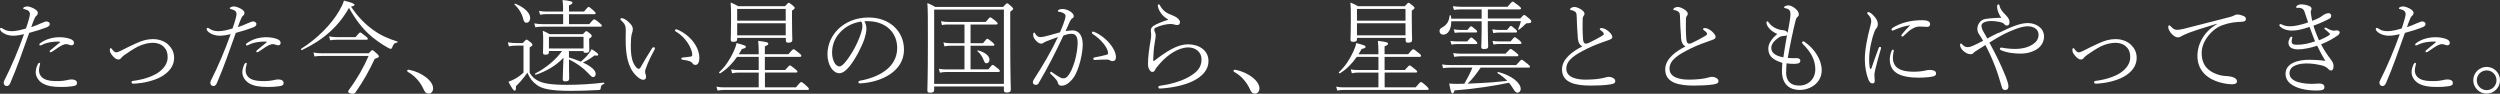 <?xml version="1.0" encoding="UTF-8"?>
<svg id="Layer_2" data-name="Layer 2" xmlns="http://www.w3.org/2000/svg" viewBox="0 0 378.6 14.2">
  <rect x="0" y="0" width="378.6" height="14.2" fill="#333333" stroke="none"/>
  <defs>
    <style>
      .cls-1 {
        fill: #fff;
      }
    </style>
  </defs>
  <g id="_レイヤー_1" data-name="レイヤー 1">
    <g>
      <path class="cls-1" d="M6.3,3.5c.27-.12.52-.25.75-.25.22,0,.49.13.49.39,0,.25-.19.39-.55.53-.72.27-1.58.55-2.57.81-1,2.8-1.8,5.15-2.89,7.66-.13.28-.33.39-.5.39-.11,0-.28-.06-.36-.16-.08-.11-.11-.2-.11-.34,0-.09.03-.2.08-.31,1.17-2.31,2.11-4.57,3-7.04-.53.13-1.17.23-1.67.23s-1.14-.16-1.52-.44c-.2-.14-.45-.36-.45-.58,0-.09.08-.17.17-.17.06,0,.17.06.3.14.39.27.8.36,1.33.36.63,0,1.42-.19,2.13-.41.19-.53.31-.92.44-1.39.06-.22.16-.58.16-.81,0-.31-.23-.59-.75-.7-.23-.05-.27-.08-.27-.16s.11-.16.22-.2c.16-.05.3-.08.42-.08.27,0,.92.22,1.31.53.16.13.27.3.27.45,0,.17-.09.34-.22.44-.17.14-.22.28-.33.53-.16.34-.3.77-.45,1.19.58-.19,1.05-.38,1.58-.63ZM5.91,10.67c0,.59.34,1.05.8,1.28.59.31,1.31.33,2.08.33.55,0,1.17-.09,1.44-.16.23-.06.39-.09.64-.09.16,0,.33.03.48.09.23.09.31.28.31.44,0,.28-.12.42-.67.5-.64.09-1.19.11-1.7.11-1.27,0-2.17-.14-2.89-.58-.58-.36-.99-1-.99-1.64,0-.42.13-.81.28-1.16.06-.14.17-.28.28-.28.08,0,.11.08.11.13,0,.08-.05.2-.06.27-.08.25-.11.53-.11.77ZM8.99,6.3c-.83-.03-1.91.09-2.74.55-.05.02-.13.03-.17.03-.08,0-.13-.05-.13-.11,0-.08.05-.16.13-.22.97-.72,2.13-.95,3.22-.91.52.03,1.11.14,1.47.31.3.14.45.33.44.58-.02.22-.19.34-.38.33-.11,0-.22-.03-.34-.08-.19-.06-.3-.09-.42-.09-.16-.02-.34.02-.61.14-.39.17-1.05.64-1.58,1-.11.06-.19.08-.25.08-.08,0-.11-.05-.11-.13,0-.06.06-.12.14-.2.36-.31,1-.83,1.35-1.11.13-.11.13-.16-.02-.17Z"/>
      <path class="cls-1" d="M25.48,6.77c.58.53.89,1.2.89,2,0,1.27-.84,2.22-1.96,2.85-1.13.63-2.69.95-3.79,1.03-.16.02-.3.02-.42.02-.16,0-.28-.05-.28-.22,0-.09.06-.19.23-.2,1.53-.2,2.75-.61,3.63-1.14,1.08-.67,1.61-1.56,1.61-2.41,0-.67-.13-1.13-.56-1.58-.41-.42-.99-.64-1.67-.64s-1.52.2-2.25.56c-.67.34-1.38.81-2.08,1.3-.2.16-.33.25-.48.44-.14.19-.27.23-.44.23-.28,0-.61-.23-.92-.63-.19-.25-.36-.47-.36-.8,0-.2.08-.3.14-.3.08,0,.14.09.22.2.13.19.38.42.52.44.17.02.34-.02.63-.16.89-.44,1.69-.86,2.47-1.2.89-.41,1.69-.64,2.55-.64.95,0,1.78.33,2.33.84Z"/>
      <path class="cls-1" d="M37.59,3.5c.27-.12.52-.25.75-.25.22,0,.49.13.49.39,0,.25-.19.39-.55.53-.72.27-1.58.55-2.57.81-1,2.8-1.8,5.15-2.89,7.66-.13.28-.33.39-.5.39-.11,0-.28-.06-.36-.16-.08-.11-.11-.2-.11-.34,0-.09.03-.2.08-.31,1.17-2.31,2.11-4.57,3-7.04-.53.13-1.17.23-1.67.23s-1.14-.16-1.52-.44c-.2-.14-.45-.36-.45-.58,0-.09.08-.17.17-.17.06,0,.17.06.3.14.39.27.8.36,1.33.36.63,0,1.42-.19,2.13-.41.19-.53.31-.92.44-1.39.06-.22.16-.58.16-.81,0-.31-.23-.59-.75-.7-.23-.05-.27-.08-.27-.16s.11-.16.22-.2c.16-.05.3-.08.42-.08.27,0,.92.22,1.31.53.16.13.27.3.27.45,0,.17-.09.34-.22.44-.17.14-.22.28-.33.53-.16.34-.3.77-.45,1.19.58-.19,1.05-.38,1.58-.63ZM37.2,10.67c0,.59.34,1.05.8,1.28.59.31,1.31.33,2.08.33.55,0,1.17-.09,1.44-.16.23-.06.39-.09.64-.09.16,0,.33.03.48.09.23.09.31.28.31.44,0,.28-.12.42-.67.5-.64.09-1.19.11-1.7.11-1.27,0-2.17-.14-2.89-.58-.58-.36-.99-1-.99-1.64,0-.42.13-.81.28-1.16.06-.14.17-.28.28-.28.08,0,.11.08.11.13,0,.08-.05.2-.06.27-.08.25-.11.53-.11.77ZM40.28,6.3c-.83-.03-1.91.09-2.74.55-.05.02-.13.03-.17.03-.08,0-.13-.05-.13-.11,0-.08.05-.16.13-.22.97-.72,2.13-.95,3.22-.91.52.03,1.11.14,1.47.31.3.14.45.33.44.58-.02.22-.19.34-.38.33-.11,0-.22-.03-.34-.08-.19-.06-.3-.09-.42-.09-.16-.02-.34.02-.61.14-.39.17-1.05.64-1.58,1-.11.06-.19.08-.25.08-.08,0-.11-.05-.11-.13,0-.06.06-.12.14-.2.36-.31,1-.83,1.35-1.11.13-.11.13-.16-.02-.17Z"/>
      <path class="cls-1" d="M45.72,7.6c-.09.03-.19-.17-.11-.22,2.47-1.53,4.6-3.75,5.73-5.69.33-.56.58-1.05.75-1.6,1.2.31,1.6.48,1.6.64,0,.11-.11.17-.53.28,1.08,1.6,2.16,2.67,3.39,3.55,1.17.84,2.35,1.33,3.61,1.72.09.03.06.16-.03.17-.38.06-.55.2-.74.75-.05.14-.12.2-.22.2s-.25-.08-.56-.25c-.86-.47-1.99-1.28-2.77-2-.99-.91-1.96-2.14-2.99-3.96-1.56,2.77-3.82,4.83-7.13,6.4ZM47.48,7.95c.41.09.8.12,1.36.12h6.99c.41-.42.45-.47.55-.47.08,0,.17.03.73.55.23.22.27.33.27.41,0,.11-.13.17-.64.36-.81,1.75-1.66,3.28-2.88,5.04-.11.16-.25.25-.42.25-.31,0-.72-.14-.72-.33,0-.09.05-.17.16-.33,1.24-1.66,2.21-3.39,2.94-5.08h-6.96c-.58,0-.86.02-1.24.08l-.14-.59ZM49.85,5.51c.45.08.74.11,1.16.11h2.83c.55-.66.63-.7.72-.7.08,0,.17.05.8.55.3.23.34.31.34.41s-.06.14-.22.14h-4.49c-.36,0-.59.02-.99.08l-.16-.58Z"/>
      <path class="cls-1" d="M61.99,10.57c1.03.23,1.86.61,2.57,1.17.74.59,1.03,1.17,1.03,1.66,0,.45-.3.78-.67.78-.31,0-.53-.14-.72-.56-.52-1.19-1.38-2.14-2.41-2.72-.08-.05-.13-.09-.13-.2s.17-.16.33-.13Z"/>
      <path class="cls-1" d="M80.23,11.06c.38.61.78.95,1.33,1.2.67.34,1.75.59,4.36.59,1.64,0,3.9-.13,5.51-.34.09-.02.13.17.03.2-.38.17-.44.27-.48.59-.03.27-.08.31-.31.33-1.55.09-2.8.13-4.21.13-3.18,0-4.44-.34-5.18-.91-.61-.44-1.09-1.03-1.41-1.85-.58.84-1.16,1.49-1.74,2.06.03.5-.03.67-.19.67s-.36-.25-.94-1.35c.31-.11.7-.28,1.06-.48.41-.23.81-.52,1.22-.91v-4.08h-1.08c-.49,0-.74.03-1.13.11l-.16-.61c.5.08.8.11,1.28.11h.97c.45-.47.5-.52.59-.52.08,0,.17.05.66.45.19.17.22.25.22.34,0,.13-.11.19-.42.39v3.85ZM78.04.56c1.44.58,2.25,1.44,2.25,2.16,0,.45-.25.72-.56.72-.23,0-.38-.11-.5-.58-.17-.74-.63-1.55-1.31-2.17-.06-.06.03-.16.13-.13ZM85.28,2.14h-2.49c-.38,0-.59.02-1,.09l-.16-.59c.45.09.72.11,1.14.11h2.5v-.28c0-.58,0-.92-.08-1.47,1.33.14,1.5.25,1.5.42,0,.11-.09.22-.52.39v.94h2.27c.55-.66.61-.7.7-.7s.2.06.75.55c.28.25.31.33.31.41,0,.09-.05.14-.2.14h-3.83v1.5h3.07c.56-.67.66-.72.74-.72s.22.05.83.56c.3.25.33.31.33.41s-.05.14-.2.14h-8.84c-.38,0-.61.02-1.03.09l-.16-.59c.48.08.75.11,1.19.11h3.18v-1.5ZM86.18,8.71c.61.19,1.2.38,1.78.63.49-.41.83-.75,1.22-1.24.22-.28.34-.49.42-.66.74.48,1,.69,1,.83s-.11.2-.56.12c-.59.45-1.06.74-1.75,1.08,1.27.59,1.92,1.2,1.92,1.7,0,.31-.16.5-.38.5-.17,0-.3-.09-.7-.53-.83-.89-1.83-1.6-2.96-2.14v.99c0,1.03.03,1.69.03,1.89,0,.31-.17.44-.59.44-.27,0-.39-.09-.39-.31,0-.52.08-2.3.11-3.27-1.08,1.17-2.57,2.05-4.19,2.58-.09.03-.17-.14-.09-.19,1.53-.78,3.1-2.03,4.07-3.41h-1.99v.17c0,.3-.16.39-.52.39-.28,0-.38-.06-.38-.28,0-.16.03-.5.03-1.63,0-.78,0-1.08-.06-1.72.39.16.66.31,1.02.52h5.05c.38-.42.44-.45.53-.45.08,0,.17.05.56.36.23.19.25.3.25.38,0,.09-.06.2-.39.39v.47c0,.67.03,1,.03,1.3,0,.27-.19.38-.52.38-.28,0-.38-.06-.38-.27h-2.19v.99ZM88.37,5.57h-5.24v1.77h5.24v-1.77Z"/>
      <path class="cls-1" d="M96.33,11.45c-1.31-1.31-1.58-3.24-1.58-5.58,0-.44.02-.89.02-1.28,0-.64-.13-.97-.69-1.5-.09-.09-.14-.16-.14-.2,0-.09.09-.14.22-.14.25,0,.63.23.94.5.5.42.74.8.74,1.14,0,.25-.06.44-.14.67-.13.38-.17,1.14-.17,1.85,0,1.14.08,1.94.42,2.67.27.56.56.84.77.84.13,0,.22-.08.31-.25.49-.88.99-1.71,1.71-2.85.08-.13.16-.17.27-.17.08,0,.17.06.17.16s-.06.22-.09.28c-.5.88-.99,1.94-1.24,2.66-.08.23-.16.41-.16.58,0,.11.02.25.06.36.06.14.09.31.09.49,0,.22-.16.41-.45.41-.27,0-.7-.28-1.05-.63ZM102.55,4.47c1.85.77,3.36,2.52,3.36,4.33,0,.59-.2,1.03-.59,1.03-.2,0-.33-.09-.41-.2-.22-.31-.52-.45-1.53-.58-.16-.02-.2-.09-.2-.2,0-.08.08-.13.23-.14.42-.05.75-.08,1.19-.14.19-.03.23-.14.23-.28,0-1.02-1.1-2.74-2.46-3.5-.11-.06-.16-.17-.16-.23,0-.09.16-.16.33-.08Z"/>
      <path class="cls-1" d="M114.9,8.21c0-.89-.02-1.44-.08-2.02,1.35.16,1.53.25,1.53.42,0,.14-.08.23-.52.41v1.19h3.57c.61-.72.69-.75.77-.75.09,0,.19.03.84.58.31.23.34.33.34.41,0,.09-.05.16-.2.16h-5.32v1.99h3.07c.56-.64.64-.69.73-.69.08,0,.17.05.8.55.28.22.33.3.33.39s-.05.14-.2.14h-4.72v2.24h4.69c.64-.74.7-.8.8-.8s.2.03.84.61c.3.27.33.36.33.44,0,.09-.06.14-.2.14h-12.64c-.36,0-.59.03-1,.09l-.16-.59c.44.09.7.11,1.14.11h5.26v-2.24h-3.08c-.34,0-.55.03-.95.11l-.16-.59c.44.08.69.09,1.09.09h3.1v-1.99h-3.28c-.7,1-1.55,1.89-2.55,2.49-.08.05-.23-.09-.16-.16,1.02-.95,1.69-2.06,2.19-3.14.22-.48.38-.92.44-1.28,1.14.3,1.41.39,1.41.56,0,.14-.11.25-.59.33-.16.28-.31.55-.48.81h3.03ZM111.64,5.74v.17c0,.33-.17.42-.56.42-.33,0-.42-.08-.42-.36s.05-.89.05-2.99c0-1.38,0-1.86-.06-2.6.44.17.74.33,1.14.56h7.09c.44-.47.48-.52.56-.52.09,0,.17.05.63.42.25.2.28.28.28.36,0,.09-.06.19-.41.41v1.28c0,2.05.05,2.91.05,3.13,0,.33-.19.44-.59.44-.28,0-.39-.06-.39-.34v-.39h-7.35ZM118.99,1.35h-7.35v1.78h7.35v-1.78ZM118.99,3.52h-7.35v1.83h7.35v-1.83Z"/>
      <path class="cls-1" d="M131.21,4.36c0,.45-.14,1.03-.3,1.53-.47,1.35-1.36,3.02-2.25,4.15-.5.61-1.03,1.05-1.55,1.05-.49,0-.94-.34-1.25-.81-.34-.55-.55-1.24-.55-2.06,0-1.53.66-2.89,1.7-3.88,1.02-.95,2.53-1.69,4.54-1.69,3.14,0,5.35,2.05,5.35,4.88,0,3.28-3.43,4.93-6.63,5.1-.17.02-.27-.08-.27-.17,0-.13.05-.2.27-.25,2.61-.45,5.6-1.89,5.6-4.94,0-2.38-1.74-3.93-4.13-4.05-.25-.02-.58-.02-.84,0,.22.34.31.77.31,1.16ZM127.28,4.85c-.81.83-1.27,1.91-1.27,3.1,0,.67.14,1.13.38,1.58.17.31.47.53.73.53.28,0,.61-.27,1.1-.91.92-1.22,1.69-2.67,2.16-4.1.17-.5.22-.8.22-1.13s-.08-.55-.19-.66c-1.5.25-2.42.86-3.13,1.58Z"/>
      <path class="cls-1" d="M141.47,13.62c0,.3-.2.42-.61.42-.3,0-.42-.09-.42-.34,0-.56.08-1.7.08-7.23,0-3.64,0-4.96-.08-6.01.45.19.75.33,1.19.59h10.28c.47-.5.53-.55.61-.55s.17.05.64.47c.22.2.27.28.27.36,0,.11-.08.2-.44.44v4.07c0,5.51.09,7.21.09,7.73,0,.33-.2.44-.63.44-.3,0-.42-.09-.42-.36v-.56h-10.56v.53ZM152.03,1.45h-10.56v11.25h10.56V1.45ZM146.07,6.93h-2.1c-.31,0-.58.02-.94.09l-.16-.59c.41.08.67.11,1.08.11h2.11v-2.83h-2.41c-.34,0-.61,0-1,.09l-.14-.59c.42.09.72.11,1.14.11h5.63c.52-.64.59-.69.69-.69.08,0,.19.05.81.55.27.22.3.3.3.39,0,.08-.06.14-.2.14h-3.9v2.83h1.89c.48-.61.56-.67.64-.67.09,0,.22.06.78.53.25.22.3.3.3.39s-.06.14-.2.14h-3.41v3.57h2.69c.5-.63.58-.67.66-.67.09,0,.19.05.8.55.25.2.28.3.28.38,0,.09-.05.14-.2.14h-7.88c-.33,0-.61.03-.99.11l-.16-.59c.44.08.72.09,1.14.09h2.74v-3.57ZM148.1,7.63c1.14.3,1.75.86,1.75,1.42,0,.3-.19.53-.45.53-.2,0-.28-.09-.41-.42-.22-.56-.48-1-.97-1.42-.05-.05.02-.13.08-.11Z"/>
      <path class="cls-1" d="M162.34,4.6c1.27,0,1.63,1.06,1.63,2.21,0,.84-.28,2.36-.63,3.32-.28.84-.64,1.64-1.28,2.22-.41.41-.84.63-1.3.63-.33,0-.48-.14-.56-.45-.03-.14-.09-.28-.23-.45-.22-.28-.56-.61-.88-.91-.06-.06-.06-.09-.06-.14,0-.06.06-.16.14-.16.05,0,.09.03.16.08.5.36.94.64,1.31.83.09.05.23.08.41.08.19,0,.39-.06.58-.25.56-.63.84-1.42,1.13-2.33.28-.97.44-2.08.44-2.75,0-1-.3-1.41-.92-1.41-.38,0-.77.09-1.24.27-1.14,2.46-2.35,4.83-3.75,7.21-.09.17-.22.25-.42.25-.27,0-.45-.14-.45-.39,0-.11.03-.25.14-.41,1.35-2.1,2.61-4.21,3.66-6.44-.56.19-1.08.39-1.6.59-.22.08-.42.17-.59.28-.11.08-.2.13-.33.13-.19,0-.44-.09-.66-.3-.39-.38-.56-.67-.58-1.02,0-.25.08-.36.17-.36.06,0,.08.05.14.16.19.33.45.53.77.53.27,0,.55-.05,1.1-.2.52-.14,1.16-.31,1.88-.52.33-.72.52-1.22.72-1.86.06-.19.13-.41.13-.64,0-.3-.47-.58-1-.61-.11-.02-.17-.06-.17-.14,0-.05.03-.09.13-.16.11-.08.33-.13.59-.13.58,0,1.69.47,1.69,1.11,0,.11-.08.25-.22.31-.09.05-.23.19-.39.52-.2.47-.41.95-.63,1.42.33-.06.67-.11,1-.11ZM168.53,9.26c-.11,0-.23,0-.41-.11-.09-.06-.27-.13-.52-.13-.58,0-1.14.02-1.81.06-.14.02-.22-.06-.22-.19,0-.11.05-.16.17-.19.74-.14,1.36-.27,1.85-.41.16-.05.22-.11.22-.23,0-.75-.97-2.05-2.36-2.93-.06-.05-.09-.11-.09-.17,0-.08.06-.17.14-.17s.16.02.22.05c1.81.75,3.28,2.58,3.28,3.82,0,.42-.22.59-.47.59Z"/>
      <path class="cls-1" d="M176.89,2.94c-.39-.23-.67-.44-.94-.77-.34-.42-.58-.89-.61-1.31-.02-.11.05-.2.14-.2s.14.06.19.16c.45.86,1.06,1.2,1.86,1.49.3.11.64.3.84.48.16.16.33.34.33.56,0,.31-.19.44-.42.44-.16,0-.31-.03-.45-.08-.16-.05-.41-.08-.56-.08-.52,0-1.5.19-2.17.52-.23.11-.3.19-.3.3,0,.12.03.25.09.38.06.14.13.3.13.56,0,.19-.05.47-.16,1.16-.13.74-.19,1.66-.22,2.5,0,.14.02.19.05.19.05,0,.09-.03.14-.06,1.91-1.47,3.5-2.47,5.1-2.47s3.08.88,3.08,2.53c0,1.39-.99,2.38-2.42,3.07-1.22.59-3.02.99-4.9,1.1-.16.02-.27-.06-.27-.2s.09-.2.23-.22c1.45-.19,3.19-.66,4.4-1.35,1.25-.72,1.91-1.44,1.91-2.66,0-1.09-.91-1.8-2-1.8-1.5,0-3.13,1.13-4.21,2.33-.45.5-.73.86-.8,1.02-.11.27-.22.36-.48.36-.13,0-.3-.14-.42-.36-.14-.22-.2-.48-.2-.88,0-1.08.2-2.42.39-3.5.08-.41.09-.66.09-.88,0-.2-.05-.45-.05-.66,0-.38.2-.58.58-.8.33-.19,1.33-.61,2.03-.81v-.05Z"/>
      <path class="cls-1" d="M187.13,10.57c1.03.23,1.86.61,2.57,1.17.74.59,1.03,1.17,1.03,1.66,0,.45-.3.78-.67.78-.31,0-.53-.14-.72-.56-.52-1.19-1.38-2.14-2.41-2.72-.08-.05-.13-.09-.13-.2s.17-.16.33-.13Z"/>
      <path class="cls-1" d="M208.75,8.21c0-.89-.02-1.44-.08-2.02,1.35.16,1.53.25,1.53.42,0,.14-.08.23-.52.41v1.19h3.57c.61-.72.69-.75.77-.75.09,0,.19.03.84.58.31.23.34.33.34.41,0,.09-.05.16-.2.16h-5.32v1.99h3.07c.56-.64.64-.69.73-.69.08,0,.17.05.8.55.28.22.33.3.33.39s-.05.14-.2.14h-4.72v2.24h4.69c.64-.74.7-.8.8-.8s.2.03.84.61c.3.27.33.36.33.44,0,.09-.06.14-.2.14h-12.64c-.36,0-.59.03-1,.09l-.16-.59c.44.09.7.11,1.14.11h5.26v-2.24h-3.08c-.34,0-.55.03-.95.11l-.16-.59c.44.08.69.09,1.09.09h3.1v-1.99h-3.28c-.7,1-1.55,1.89-2.55,2.49-.08.05-.23-.09-.16-.16,1.02-.95,1.69-2.06,2.19-3.14.22-.48.38-.92.44-1.28,1.14.3,1.41.39,1.41.56,0,.14-.11.25-.59.33-.16.28-.31.55-.48.81h3.03ZM205.5,5.74v.17c0,.33-.17.42-.56.42-.33,0-.42-.08-.42-.36s.05-.89.05-2.99c0-1.38,0-1.86-.06-2.6.44.17.74.33,1.14.56h7.09c.44-.47.48-.52.56-.52.09,0,.17.05.63.42.25.2.28.28.28.36,0,.09-.06.19-.41.41v1.28c0,2.05.05,2.91.05,3.13,0,.33-.19.44-.59.44-.28,0-.39-.06-.39-.34v-.39h-7.35ZM212.85,1.35h-7.35v1.78h7.35v-1.78ZM212.85,3.52h-7.35v1.83h7.35v-1.83Z"/>
      <path class="cls-1" d="M224.38,2.8v-1.38h-3.05c-.44,0-.7.02-1.14.08l-.17-.56c.53.06.83.09,1.3.09h6.98c.61-.74.7-.78.78-.78.09,0,.17.05.88.59.33.27.38.34.38.44s-.06.14-.22.14h-4.8v1.38h4.91c.42-.48.49-.53.58-.53s.22.06.75.52c.3.25.34.38.34.5,0,.16-.2.23-.58.23-.17,0-.23.05-.36.17-.27.27-.56.55-.91.8-.06.05-.17-.02-.14-.09.19-.44.33-.81.42-1.2h-5.02v1.02c0,1.44.06,2.49.06,2.8s-.2.41-.63.41c-.31,0-.42-.08-.42-.34,0-.2.06-1,.06-2.42v-1.45h-4.6c0,1.22-.48,2.03-1.22,2.03-.33,0-.56-.23-.56-.55,0-.25.11-.39.42-.55.7-.39,1.02-.92,1.11-1.78.02-.09.17-.08.19.02.03.16.05.3.05.44h4.61ZM224.22,10.25c-.58.86-1.22,1.71-1.96,2.42,1.24-.05,2.46-.11,3.69-.2.77-.06,1.53-.14,2.31-.22-.39-.42-.86-.8-1.45-1.16-.08-.05-.02-.2.08-.19,2.08.53,3.41,1.67,3.41,2.58,0,.3-.22.55-.49.55-.23,0-.38-.13-.7-.67-.17-.28-.38-.56-.59-.83-2.17.45-4.94.91-8.24,1.16-.13.39-.2.45-.34.45-.13,0-.23-.19-.48-1.49.41.03.61.05,1.22.05.34,0,.7,0,1.08-.02.45-.78.88-1.6,1.22-2.44h-3.33c-.42,0-.69.03-1.11.08l-.16-.56c.52.08.78.09,1.25.09h9.98c.67-.75.74-.8.83-.8s.17.05.88.61c.31.27.38.34.38.44s-.06.14-.22.14h-7.24ZM219.64,6.19c.41.06.64.08,1,.08h1.55c.48-.56.53-.59.63-.59.08,0,.19.08.63.47.22.2.28.31.28.39,0,.09-.05.13-.17.13h-2.89c-.27,0-.47.02-.86.08l-.16-.55ZM220.08,8.04c.53.08.83.09,1.31.09h6.6c.63-.67.7-.72.78-.72.09,0,.19.05.83.56.3.25.34.31.34.41s-.05.14-.2.14h-8.42c-.41,0-.66.03-1.09.09l-.16-.58ZM220.15,4.44c.39.06.63.09.97.09h1.11c.41-.52.48-.55.56-.55s.16.06.69.5c.16.14.22.22.22.28,0,.11-.05.16-.19.16h-2.39c-.22,0-.41,0-.81.06l-.16-.55ZM226,4.44c.38.06.61.09.95.09h1.27c.45-.55.53-.61.59-.61.08,0,.17.06.74.55.16.14.19.22.19.3,0,.09-.05.16-.19.16h-2.58c-.23,0-.42.02-.83.08l-.14-.56ZM226.02,6.19c.42.06.66.08,1.03.08h1.71c.47-.58.55-.63.64-.63.08,0,.17.05.74.5.23.2.27.3.27.38s-.05.14-.19.14h-3.14c-.28,0-.48.02-.91.08l-.14-.55Z"/>
      <path class="cls-1" d="M238.94,5.63c-.08-.94-.13-1.96-.17-3.25-.02-.31-.06-.49-.22-.59-.19-.14-.42-.25-.7-.27-.05,0-.08-.03-.08-.11,0-.17.36-.36.66-.36.33,0,.88.25,1.22.53.2.17.31.36.31.52,0,.12-.06.22-.17.36-.06.09-.11.2-.11.36-.03,1-.03,1.97.06,3.18.05.41.17.59.39.61.13.02.28-.03.42-.09.66-.31,1.41-.7,2-1.05.23-.14.33-.22.33-.34,0-.17-.23-.38-.48-.55-.09-.06-.13-.12-.13-.19,0-.08.09-.14.28-.14.42,0,.94.36,1.2.63.23.25.42.48.42.72,0,.2-.14.31-.48.44-1.1.39-2.14.74-3.24,1.28-1.78.89-3.25,1.7-3.25,3.08s1.67,1.66,2.94,1.66,2.36-.14,2.97-.33c.25-.08.39-.09.52-.09.22,0,.47.05.7.2.22.14.28.25.28.44,0,.31-.2.42-.88.52-.74.11-1.78.16-2.8.16-2.25,0-4.38-.38-4.38-2.44,0-1.61,1.6-2.74,3.07-3.49-.42-.22-.63-.63-.69-1.38Z"/>
      <path class="cls-1" d="M254.58,5.63c-.08-.94-.13-1.96-.17-3.25-.02-.31-.06-.49-.22-.59-.19-.14-.42-.25-.7-.27-.05,0-.08-.03-.08-.11,0-.17.36-.36.66-.36.33,0,.88.25,1.22.53.2.17.31.36.31.52,0,.12-.06.22-.17.36-.06.09-.11.2-.11.36-.03,1-.03,1.97.06,3.18.05.41.17.59.39.61.13.02.28-.03.42-.09.66-.31,1.41-.7,2-1.05.23-.14.33-.22.33-.34,0-.17-.23-.38-.48-.55-.09-.06-.13-.12-.13-.19,0-.08.09-.14.28-.14.42,0,.94.36,1.2.63.23.25.42.48.42.72,0,.2-.14.31-.49.44-1.09.39-2.14.74-3.24,1.28-1.78.89-3.25,1.7-3.25,3.08s1.67,1.66,2.94,1.66,2.36-.14,2.97-.33c.25-.08.39-.09.52-.09.22,0,.47.05.7.2.22.14.28.25.28.44,0,.31-.2.42-.88.52-.73.11-1.78.16-2.8.16-2.25,0-4.38-.38-4.38-2.44,0-1.61,1.6-2.74,3.07-3.49-.42-.22-.63-.63-.69-1.38Z"/>
      <path class="cls-1" d="M270.48,10.9c0,1.41.72,2.06,1.99,2.06,1.39,0,2.44-1,2.44-2.47,0-1.39-.64-2.58-1.89-3.83-.09-.09-.12-.19-.12-.23,0-.08.09-.17.22-.17.08,0,.14.06.23.13,1.41.97,2.53,2.64,2.53,4.24,0,1.88-1.66,2.99-3.35,2.99-1.39,0-2.67-.75-2.67-2.83,0-.39.02-.83.06-1.27-1.35-.44-2.13-.94-2.13-2.19,0-.84.72-1.66,1.36-2.19-.42-.17-.91-.47-1.22-.84-.3-.34-.42-.64-.42-.88,0-.11.03-.19.13-.19.08,0,.16.09.25.22.27.38.61.61.97.8.42.22.86.3,1.08.31.38.03.67.16.77.42.14-.72.25-1.28.36-2.02.03-.3.08-.55.08-.74,0-.56-.13-.84-.7-.95-.23-.05-.27-.08-.27-.16,0-.14.33-.3.61-.3.39,0,.83.25,1.13.52.3.27.49.53.49.84,0,.19-.08.31-.2.39-.14.09-.22.28-.3.59-.38,1.52-.84,3.68-1.17,5.62.52.05.92.05,1.17.03.41-.02.73.09.73.39,0,.23-.14.38-.36.42-.17.05-.47.06-.7.06-.3,0-.59-.02-1.02-.08-.05.45-.06.92-.06,1.3ZM270.63,5.3c-.09.11-.2.14-.48.14-.45.03-.63.14-.89.33-.74.52-1.02,1.05-1.02,1.49,0,.86.88,1.25,1.83,1.42.2-1.33.36-2.28.56-3.38Z"/>
      <path class="cls-1" d="M284.7,7.1c.08,0,.17.05.17.14,0,.05-.02.09-.03.16-.33,1.1-.61,2.13-.78,2.85-.09.38-.2.81-.2,1.08,0,.34.05.67.05.89,0,.27-.11.41-.34.41s-.42-.12-.61-.56c-.36-.89-.55-2.05-.55-3.1,0-1.53.41-3.38.75-4.68.11-.42.22-.84.22-1.09,0-.42-.19-.7-.48-1-.06-.06-.13-.14-.13-.23,0-.08.08-.14.14-.14.36,0,.83.5,1.08.83.27.34.39.67.39,1.03,0,.23-.11.49-.22.59-.09.09-.2.28-.3.53-.36.91-.8,2.74-.8,4.19,0,.42.03.92.09,1.22.03.16.08.22.13.22.06,0,.11-.05.14-.13.34-.99.69-1.99,1.08-3.02.05-.14.11-.19.2-.19ZM286.79,7.73c-.06.3-.13.59-.13,1.02,0,.7.27,1.25.75,1.58.7.45,1.6.53,2.39.53.61,0,1.24-.05,1.83-.19.17-.05.41-.08.63-.08.52,0,.94.16.94.52,0,.22-.09.36-.41.45-.48.14-1.53.2-2.22.2-1.14,0-2.67-.14-3.5-.81-.55-.42-.88-1.06-.88-1.94,0-.41.11-.94.3-1.36.05-.09.09-.13.17-.13.13,0,.14.09.13.2ZM289.11,3.85c-.81.11-1.6.41-2.3.72-.06.03-.14.06-.19.06-.11,0-.17-.06-.17-.16,0-.11.06-.19.19-.27,1.19-.75,2.75-1.14,4.4-1.14,1,0,1.25.25,1.25.59,0,.3-.16.42-.48.42-.27,0-.66-.05-1.09-.05-.3,0-.63.06-.97.25-.55.28-.78.53-1.44,1.14-.08.08-.14.13-.2.13-.08,0-.17-.05-.17-.13,0-.06.03-.14.09-.22.38-.47.75-.88,1.14-1.25.08-.08.06-.13-.05-.11Z"/>
      <path class="cls-1" d="M302.69,4.99c1.69-.84,3.19-1.5,4.4-1.5s2.46.72,2.46,2.06c0,.92-.59,1.66-1.28,2.02-.69.38-1.47.55-2.22.55-.97,0-2.08-.11-3.02-.52-.09-.05-.17-.09-.17-.22,0-.17.19-.19.34-.16.7.14,1.41.19,2.1.19.84,0,1.81-.22,2.5-.67.55-.34.92-.8.92-1.49,0-.86-.81-1.27-1.66-1.27-.95,0-2.44.63-3.55,1.17-.59.3-1.52.84-2.24,1.3.97,1.75,1.81,3.47,2.5,5.21.16.42.39,1.06.39,1.41,0,.39-.19.56-.52.56-.25,0-.41-.14-.48-.44-.69-2.44-1.38-4.25-2.49-6.37-.38.23-.83.52-1.19.75-.25.17-.47.28-.59.42-.14.16-.22.22-.45.22-.36,0-.72-.17-1-.41-.38-.27-.61-.7-.61-.99,0-.16.05-.22.14-.22.06,0,.13.05.19.13.2.25.48.42.81.42.28,0,.59-.09,1.14-.36.39-.17.78-.38,1.22-.61-.19-.3-.34-.56-.52-.83-.2-.31-.36-.5-.36-.97,0-.64.42-1.34,1.17-1.49.53-.09,1.36-.17,2.46-.19-.36-.45-.64-1.19-.64-1.64,0-.27.09-.39.17-.39.11,0,.17.06.19.17.09.5.41.92,1.05,1.56.3.3.47.64.47.95,0,.38-.16.53-.38.53-.16,0-.3-.06-.45-.25-.16-.17-.36-.23-.72-.31-.45-.09-.94-.13-1.22-.13-.48,0-1.47.14-1.47.7,0,.33.13.63.25.84.19.34.41.73.63,1.11.55-.3,1.11-.59,1.74-.89Z"/>
      <path class="cls-1" d="M322.69,6.77c.58.53.89,1.2.89,2,0,1.27-.84,2.22-1.96,2.85-1.13.63-2.69.95-3.79,1.03-.16.02-.3.02-.42.02-.16,0-.28-.05-.28-.22,0-.09.06-.19.23-.2,1.53-.2,2.75-.61,3.63-1.14,1.08-.67,1.61-1.56,1.61-2.41,0-.67-.12-1.13-.56-1.58-.41-.42-.99-.64-1.67-.64s-1.52.2-2.25.56c-.67.34-1.38.81-2.08,1.3-.2.16-.33.25-.48.44-.14.19-.27.23-.44.23-.28,0-.61-.23-.92-.63-.19-.25-.36-.47-.36-.8,0-.2.08-.3.14-.3.08,0,.14.09.22.2.12.19.38.42.52.44.17.02.34-.02.63-.16.89-.44,1.69-.86,2.47-1.2.89-.41,1.69-.64,2.55-.64.95,0,1.78.33,2.33.84Z"/>
      <path class="cls-1" d="M335.69,3.61c-1.42.42-2.93.89-4.19,1.35-.52.19-.97.42-1.16.53-.19.12-.3.17-.53.17-.3,0-.66-.2-1.03-.64-.17-.22-.42-.59-.42-.89,0-.2.06-.3.16-.3.06,0,.11.05.2.14.36.39.59.56,1.05.55.17,0,.63-.08,1-.17,2.05-.52,4.38-1.13,6.79-1.74.3-.06.63-.19.74-.25.14-.09.33-.16.52-.16.3,0,.59.08.89.2.22.08.42.23.42.47,0,.22-.19.41-.52.42-1.06.03-2,.14-3.03.52-1.53.53-3.16,2.35-3.16,4.21,0,.97.28,1.91,1.06,2.53.74.63,1.85.95,2.72.97.34.02.84.08,1.19.27.23.13.38.27.38.56,0,.23-.23.41-.72.41-1.09,0-2.88-.41-3.91-1.3-.92-.77-1.36-1.78-1.36-2.99,0-1.97,1.17-3.82,2.96-4.82l-.03-.05Z"/>
      <path class="cls-1" d="M351.23,6.09c.56-.23,1.11-.5,1.53-.78.05-.03.09-.08.09-.11,0-.05-.02-.08-.06-.13-.19-.2-.39-.39-.63-.58-.11-.08-.16-.13-.16-.2,0-.06.08-.11.14-.11.08,0,.14.03.23.08.19.11.36.19.59.28.17.06.33.11.45.11.14,0,.27-.03.44-.05.23-.02.47.12.47.28,0,.17-.09.34-.25.45-.74.53-1.64,1.02-2.57,1.38.45.89,1.02,1.7,1.44,2.25.27.34.45.63.45,1.06,0,.48-.17.66-.38.66-.14,0-.25-.05-.34-.16-.27-.31-.64-.53-1.16-.64-.88-.19-1.45-.27-2.22-.27-.94,0-2.57.23-2.57,1.49,0,1.44,2.41,1.6,3.44,1.6.31,0,.74-.05,1.05-.05.52,0,.8.19.8.53,0,.44-.3.53-1.35.53-1.72,0-4.54-.56-4.54-2.52,0-1.67,1.97-2.14,3.61-2.14.55,0,1.69.05,2.42.17-.41-.66-.8-1.39-1.24-2.3-.92.33-2.17.56-2.88.56-.88,0-1.47-.31-1.47-1,0-.23.08-.49.22-.74.06-.11.16-.19.2-.19.08,0,.17.03.17.13,0,.06-.03.16-.05.2-.03.13-.05.3-.05.45,0,.27.16.45.8.45,1,0,1.86-.22,2.74-.52-.31-.75-.58-1.52-.83-2.19-1.08.36-1.83.56-2.67.56-.72,0-1.31-.19-1.77-.59-.05-.05-.13-.12-.13-.23,0-.09.08-.17.14-.17s.13.03.2.06c.47.22.8.28,1.27.28.69,0,1.66-.2,2.74-.59-.17-.55-.36-1.06-.55-1.64-.14-.41-.47-.61-1.09-.56-.13.02-.17-.05-.17-.13,0-.06.06-.16.13-.2.17-.14.41-.2.56-.2.38,0,.75.05,1.16.2.34.12.48.28.48.42,0,.09-.03.22-.08.34-.06.16-.05.28.02.66.05.31.09.59.16.88.5-.19.78-.33,1.02-.45.2-.11.36-.2.45-.28.3-.27.78-.44,1-.44.25,0,.41.19.41.38,0,.17-.09.36-.25.44-.66.36-1.53.75-2.44,1.08.2.69.52,1.5.83,2.19Z"/>
      <path class="cls-1" d="M366.09,3.5c.27-.12.52-.25.75-.25.22,0,.48.13.48.39,0,.25-.19.39-.55.53-.72.27-1.58.55-2.57.81-1,2.8-1.8,5.15-2.89,7.66-.13.28-.33.39-.5.39-.11,0-.28-.06-.36-.16-.08-.11-.11-.2-.11-.34,0-.09.03-.2.08-.31,1.17-2.31,2.11-4.57,3-7.04-.53.13-1.17.23-1.67.23s-1.14-.16-1.52-.44c-.2-.14-.45-.36-.45-.58,0-.09.08-.17.17-.17.06,0,.17.06.3.14.39.27.8.36,1.33.36.63,0,1.42-.19,2.13-.41.19-.53.31-.92.44-1.39.06-.22.16-.58.16-.81,0-.31-.23-.59-.75-.7-.23-.05-.27-.08-.27-.16s.11-.16.22-.2c.16-.05.3-.08.42-.08.27,0,.92.22,1.31.53.16.13.27.3.27.45,0,.17-.09.34-.22.44-.17.14-.22.28-.33.53-.16.34-.3.77-.45,1.19.58-.19,1.05-.38,1.58-.63ZM365.7,10.67c0,.59.34,1.05.8,1.28.59.31,1.31.33,2.08.33.55,0,1.17-.09,1.44-.16.23-.06.39-.09.64-.09.16,0,.33.03.49.09.23.09.31.28.31.44,0,.28-.13.42-.67.5-.64.09-1.19.11-1.7.11-1.27,0-2.17-.14-2.89-.58-.58-.36-.99-1-.99-1.64,0-.42.13-.81.28-1.16.06-.14.17-.28.28-.28.08,0,.11.08.11.13,0,.08-.05.2-.06.27-.08.25-.11.53-.11.77ZM368.78,6.3c-.83-.03-1.91.09-2.74.55-.05.02-.12.03-.17.03-.08,0-.12-.05-.12-.11,0-.08.05-.16.12-.22.97-.72,2.13-.95,3.22-.91.52.03,1.11.14,1.47.31.3.14.45.33.44.58-.02.22-.19.34-.38.33-.11,0-.22-.03-.34-.08-.19-.06-.3-.09-.42-.09-.16-.02-.34.02-.61.14-.39.17-1.05.64-1.58,1-.11.06-.19.08-.25.08-.08,0-.11-.05-.11-.13,0-.06.06-.12.14-.2.36-.31,1-.83,1.35-1.11.13-.11.13-.16-.02-.17Z"/>
      <path class="cls-1" d="M378.6,12.15c0,1.11-.91,2.03-2.02,2.03s-2.03-.92-2.03-2.03.92-2.02,2.03-2.02,2.02.91,2.02,2.02ZM375.08,12.15c0,.83.67,1.5,1.5,1.5s1.49-.67,1.49-1.5-.67-1.49-1.49-1.49-1.5.67-1.5,1.49Z"/>
    </g>
  </g>
</svg>